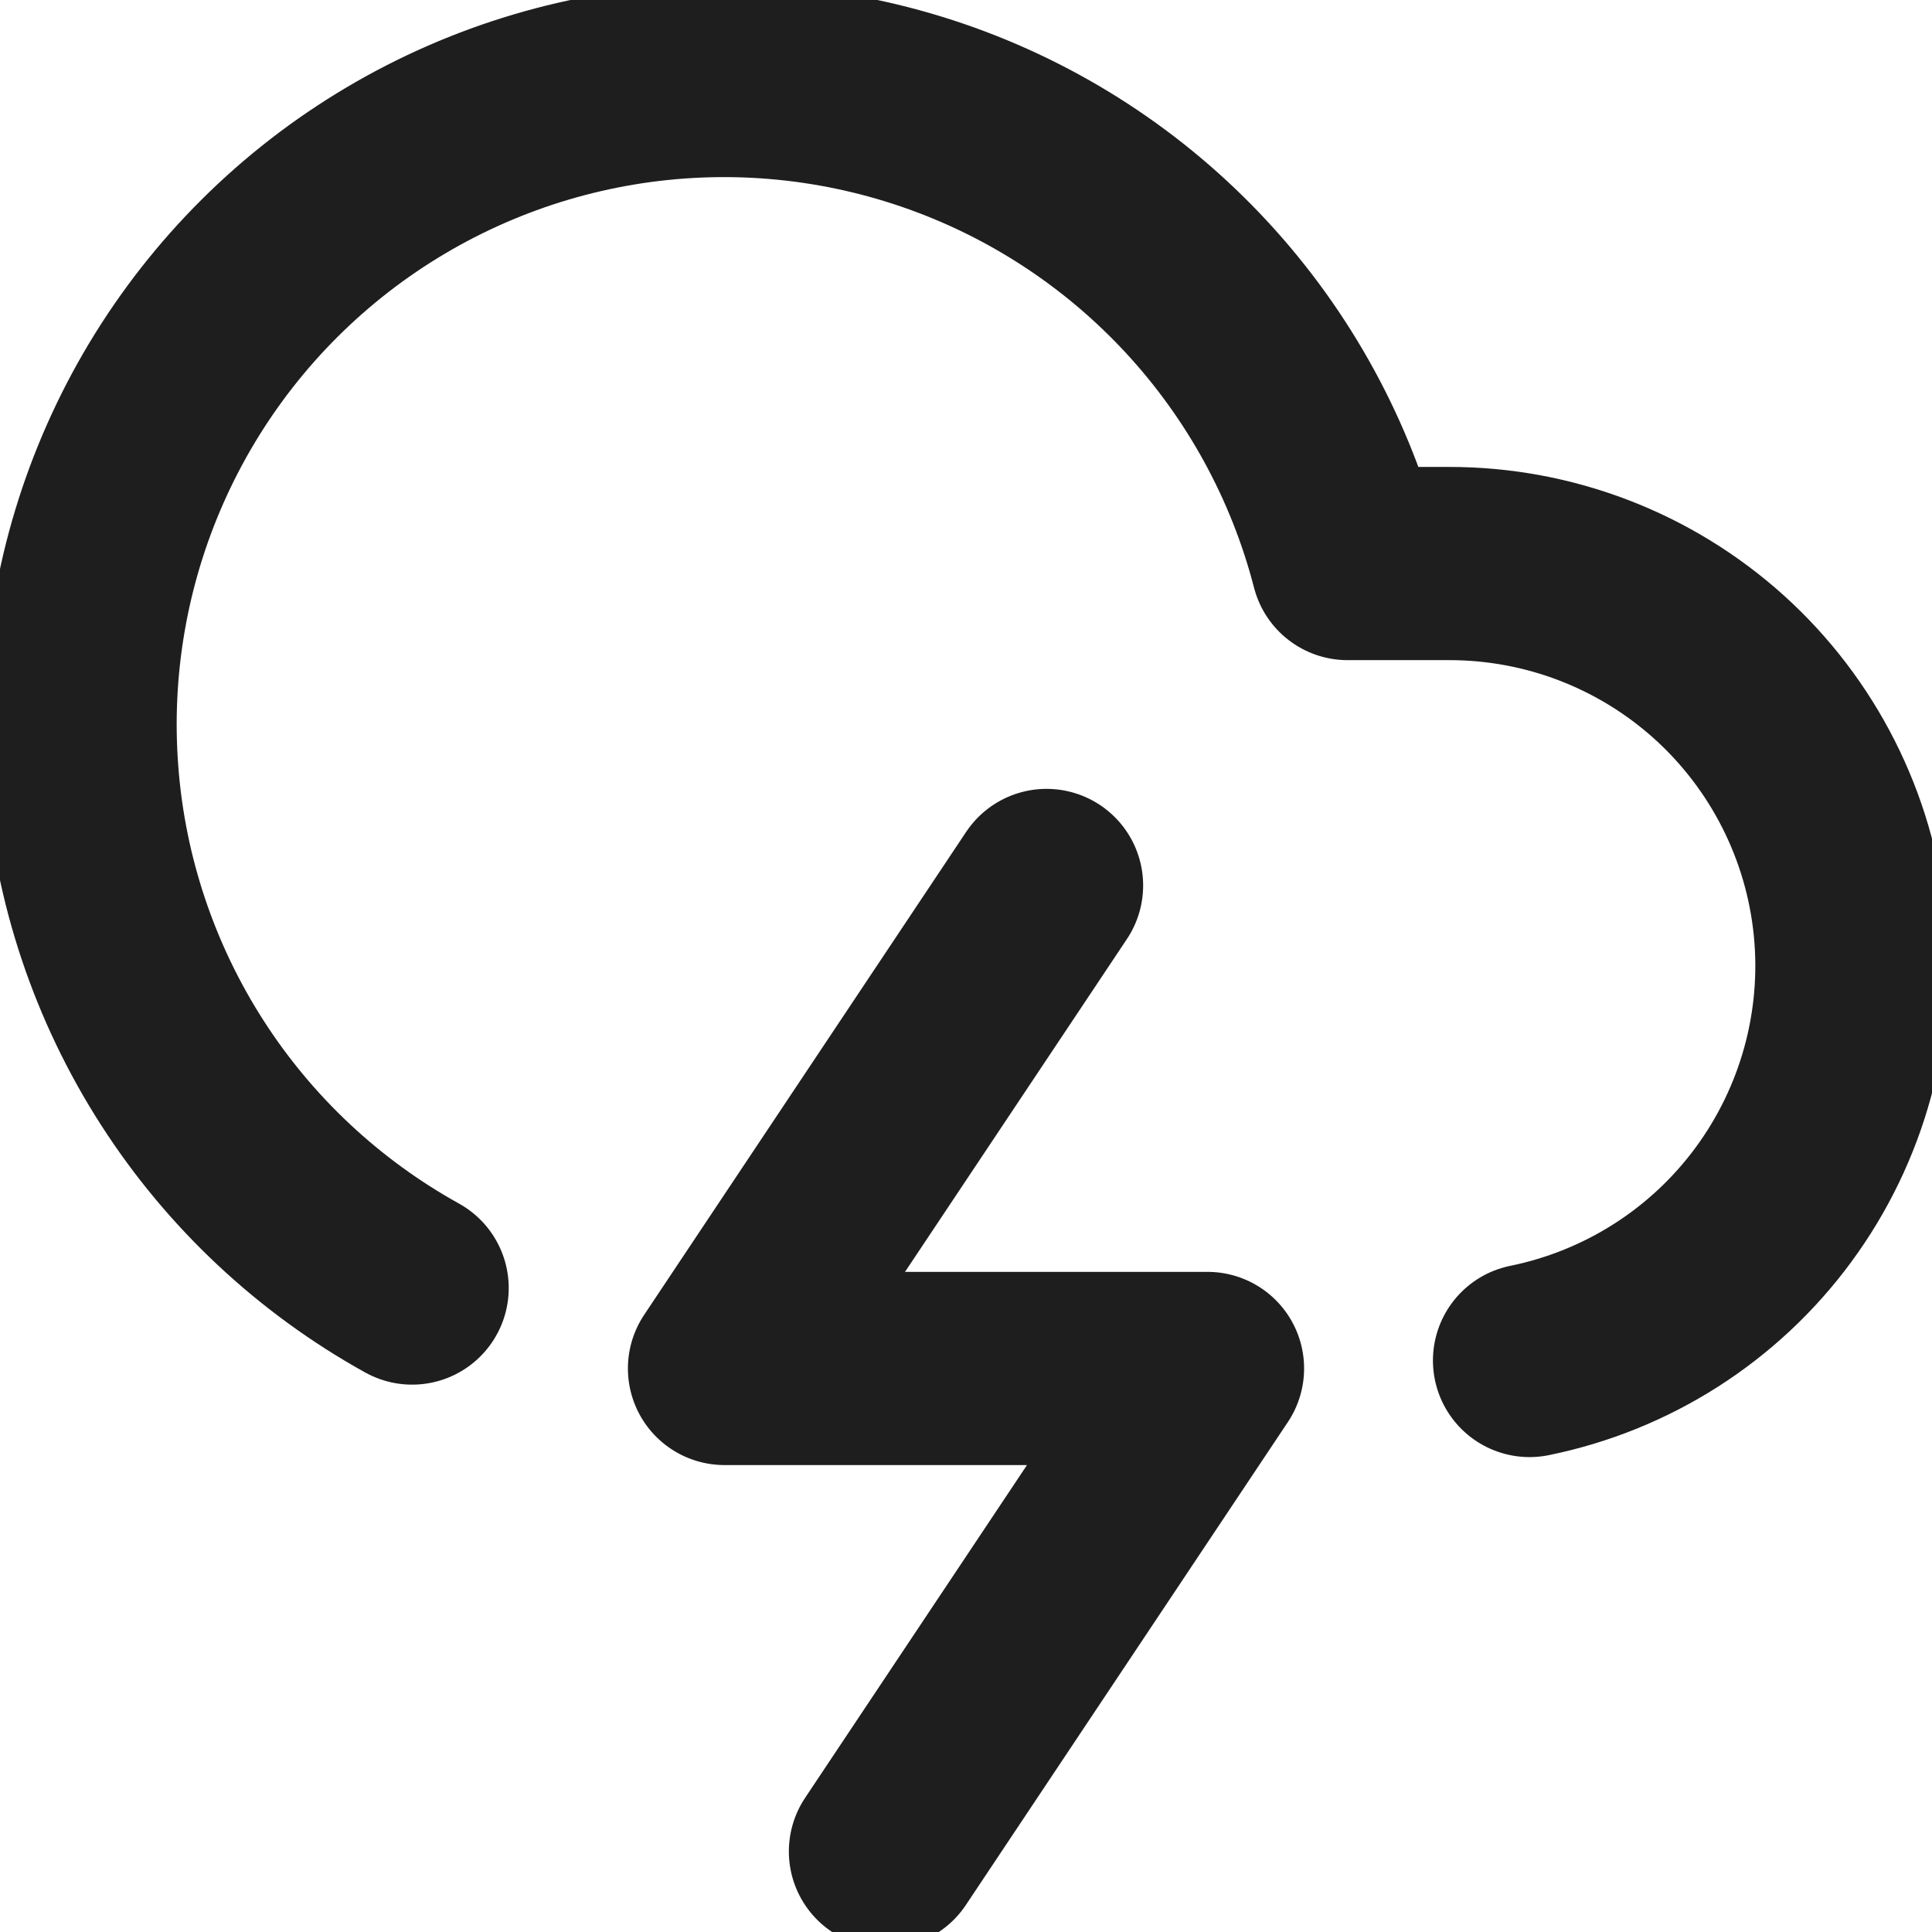 <svg width="16" height="16" viewBox="0 0 16 16" fill="none" xmlns="http://www.w3.org/2000/svg">
<g clip-path="url(#clip0_4126_227)">
<path d="M12.667 11.267C13.477 11.102 14.197 10.643 14.687 9.977C15.177 9.311 15.403 8.487 15.32 7.665C15.237 6.843 14.851 6.08 14.238 5.526C13.624 4.972 12.827 4.666 12 4.667H11.16C10.939 3.812 10.509 3.025 9.909 2.377C9.309 1.729 8.558 1.24 7.722 0.954C6.886 0.668 5.993 0.594 5.121 0.739C4.25 0.884 3.429 1.243 2.73 1.784C2.032 2.325 1.479 3.03 1.121 3.838C0.763 4.645 0.611 5.529 0.679 6.409C0.746 7.29 1.032 8.14 1.509 8.883C1.986 9.626 2.641 10.239 3.413 10.667M8.667 7.333L6 11.333H10L7.333 15.333" stroke="#1E1E1E" stroke-width="1.6" stroke-linecap="round" stroke-linejoin="round"/>
</g>
<defs>
<clipPath id="clip0_4126_227">
<rect width="16" height="16" fill="white"/>
</clipPath>
</defs>
</svg>
